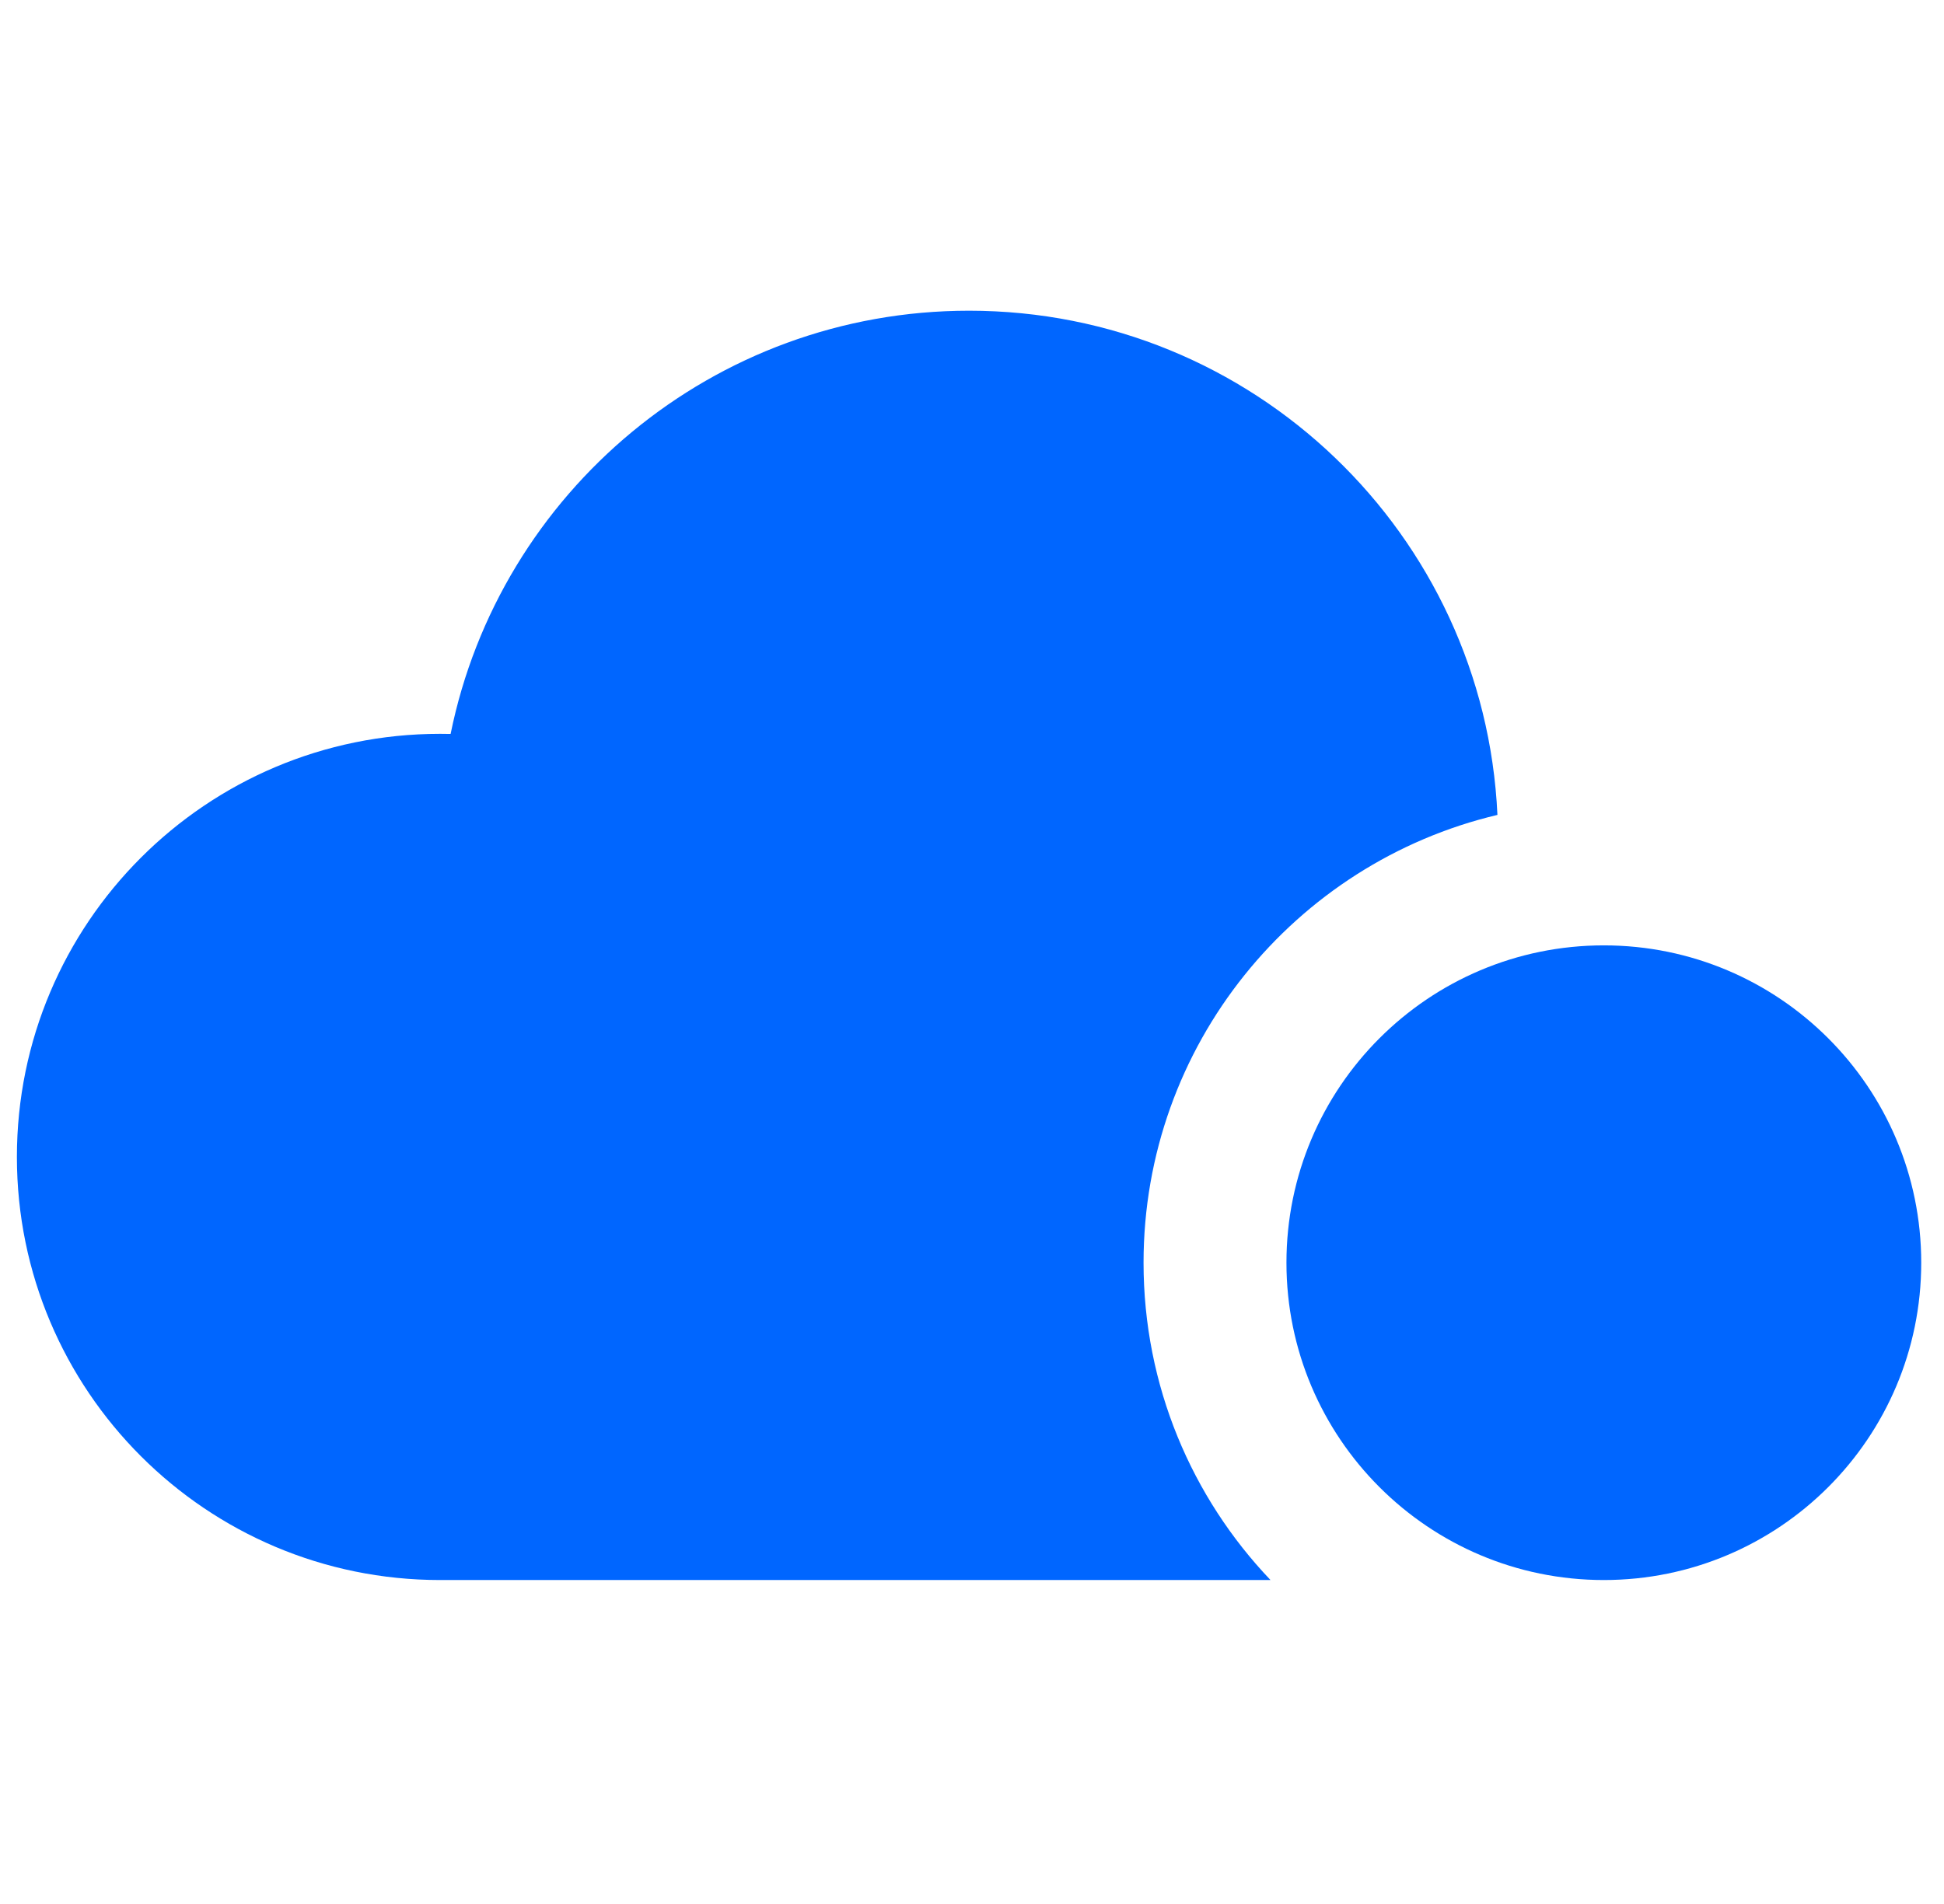 <svg width="49" height="48" viewBox="0 0 49 48" fill="none" xmlns="http://www.w3.org/2000/svg">
<path fill-rule="evenodd" clip-rule="evenodd" d="M32.024 39.833C30.041 37.752 28.824 34.935 28.824 31.833C28.824 26.349 32.63 21.754 37.744 20.544C37.419 13.469 31.581 7.833 24.425 7.833C17.973 7.833 12.592 12.415 11.358 18.503C11.27 18.501 11.181 18.5 11.092 18.5C5.201 18.5 0.426 23.276 0.426 29.167C0.426 35.058 5.201 39.833 11.092 39.833L11.12 39.833H32.024Z" fill="#0066FF"/>
<path d="M48.426 31.833C48.426 36.251 44.844 39.833 40.426 39.833C36.008 39.833 32.426 36.251 32.426 31.833C32.426 27.415 36.008 23.833 40.426 23.833C44.844 23.833 48.426 27.415 48.426 31.833Z" fill="#0066FF"/>
</svg>
